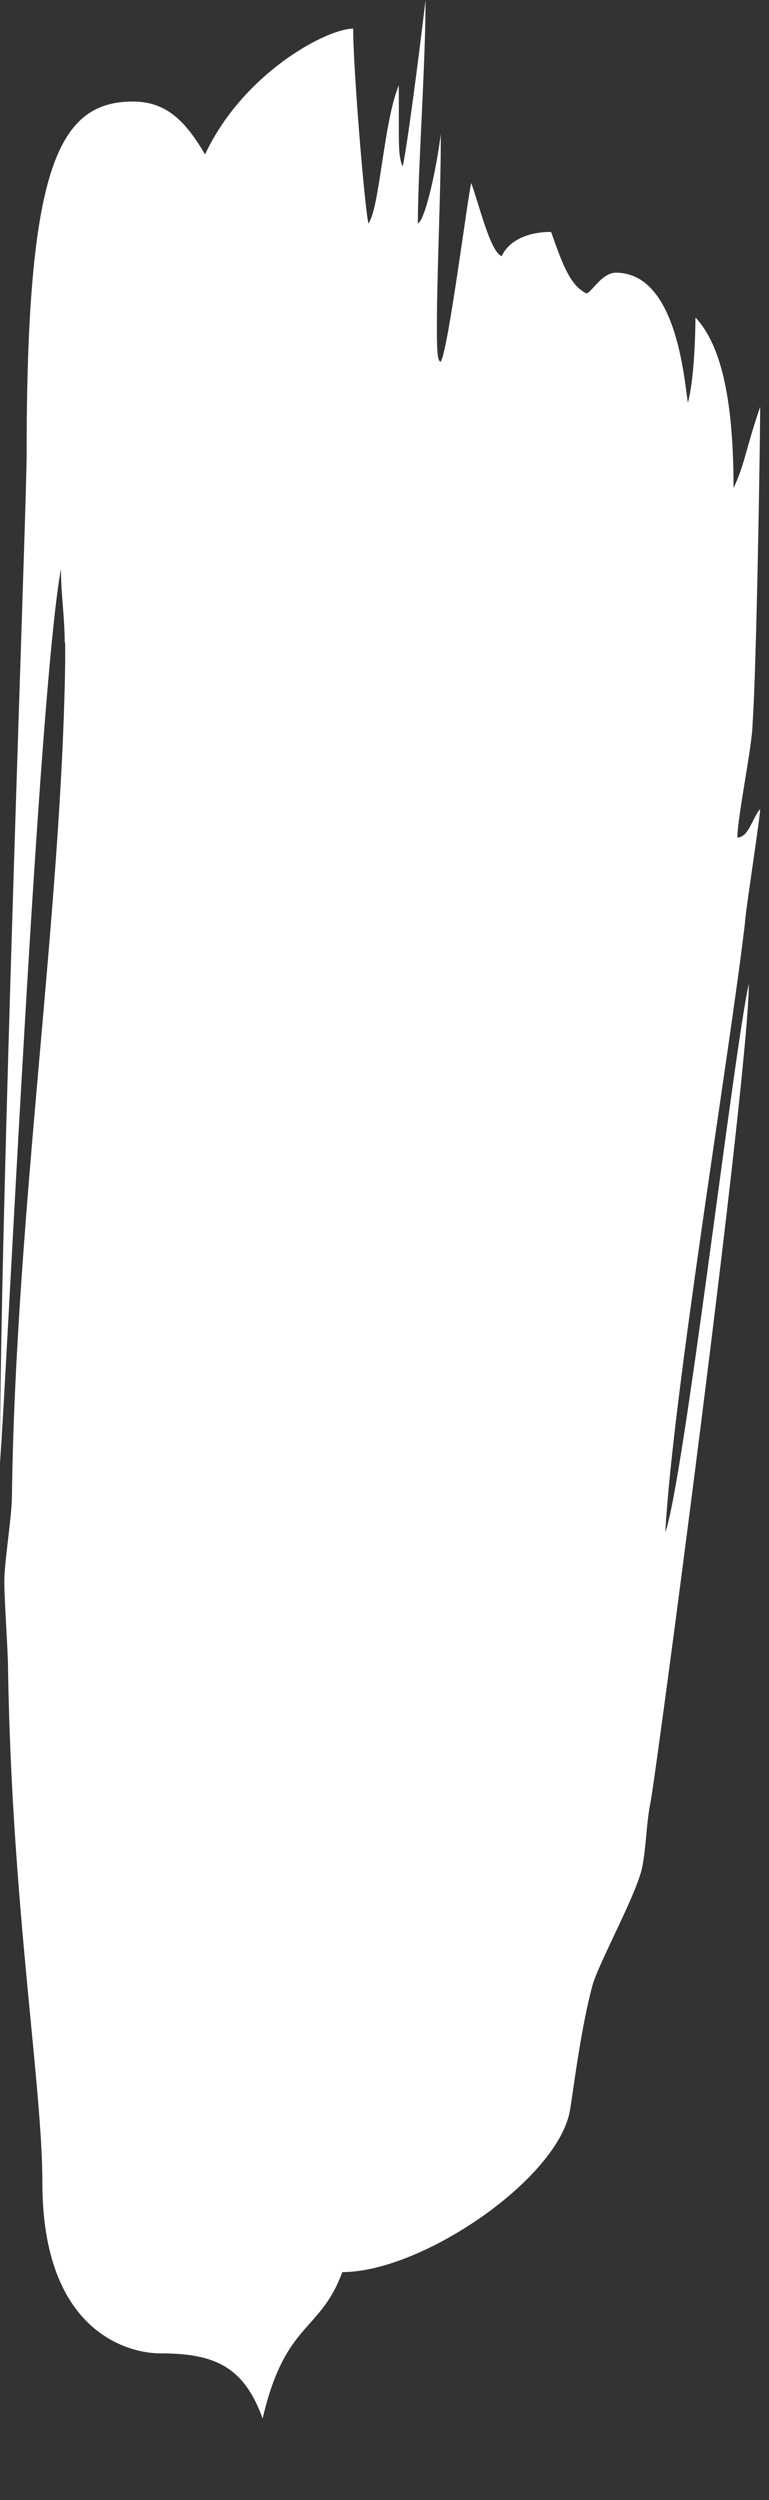 <?xml version="1.0" encoding="utf-8"?>
<svg xmlns="http://www.w3.org/2000/svg" fill="none" height="100%" overflow="visible" preserveAspectRatio="none" style="display: block;" viewBox="0 0 8 26" width="100%">
<rect x="0" y="0" width="8" height="26" fill="#333333" stroke="none"/>
<path d="M0.678 6.688V6.898C0.639 9.518 0.164 12.604 0.124 15.56C0.124 15.771 0.045 16.237 0.045 16.448C0.045 16.658 0.084 17.166 0.084 17.377C0.124 19.828 0.441 21.687 0.441 22.701C0.441 24.265 1.349 24.475 1.666 24.475C2.22 24.475 2.534 24.602 2.732 25.152C2.97 24.138 3.326 24.265 3.561 23.63C4.39 23.63 5.812 22.659 5.931 21.94C5.971 21.687 6.05 21.053 6.169 20.629C6.248 20.376 6.644 19.657 6.684 19.402C6.723 19.191 6.723 18.98 6.763 18.767C6.802 18.641 7.79 11.203 7.79 10.231C7.631 10.95 7.116 15.387 6.921 15.937C7 14.499 7.592 10.95 7.75 9.597C7.75 9.513 7.908 8.499 7.908 8.415C7.829 8.499 7.79 8.71 7.671 8.71C7.671 8.499 7.829 7.738 7.829 7.527C7.869 6.977 7.908 4.613 7.908 4.231C7.75 4.697 7.75 4.823 7.631 5.076C7.631 4.189 7.512 3.597 7.235 3.302C7.235 3.302 7.235 3.894 7.156 4.189C7.116 3.936 7.037 2.836 6.406 2.836C6.248 2.836 6.129 3.088 6.09 3.046C5.931 2.962 5.852 2.751 5.733 2.412C5.496 2.412 5.298 2.496 5.219 2.664C5.1 2.622 4.981 2.114 4.902 1.904C4.862 2.072 4.664 3.636 4.585 3.762C4.545 3.762 4.545 3.594 4.545 3.381C4.545 2.872 4.585 1.985 4.585 1.522V1.395C4.545 1.732 4.427 2.283 4.347 2.325C4.347 1.775 4.427 0.677 4.427 0C4.347 0.677 4.229 1.564 4.189 1.732C4.15 1.648 4.149 1.522 4.149 1.353V0.887C3.991 1.266 3.952 2.154 3.833 2.325C3.793 2.156 3.674 0.719 3.674 0.298C3.397 0.298 2.529 0.761 2.133 1.606C1.935 1.269 1.737 1.056 1.383 1.056C0.591 1.056 0.277 1.775 0.277 4.731C0.277 5.282 0 12.635 0 15.213C0.079 14.157 0.396 7.225 0.634 5.916C0.634 6.169 0.673 6.424 0.673 6.677L0.678 6.688Z" fill="white" id="Vector"/>
</svg>